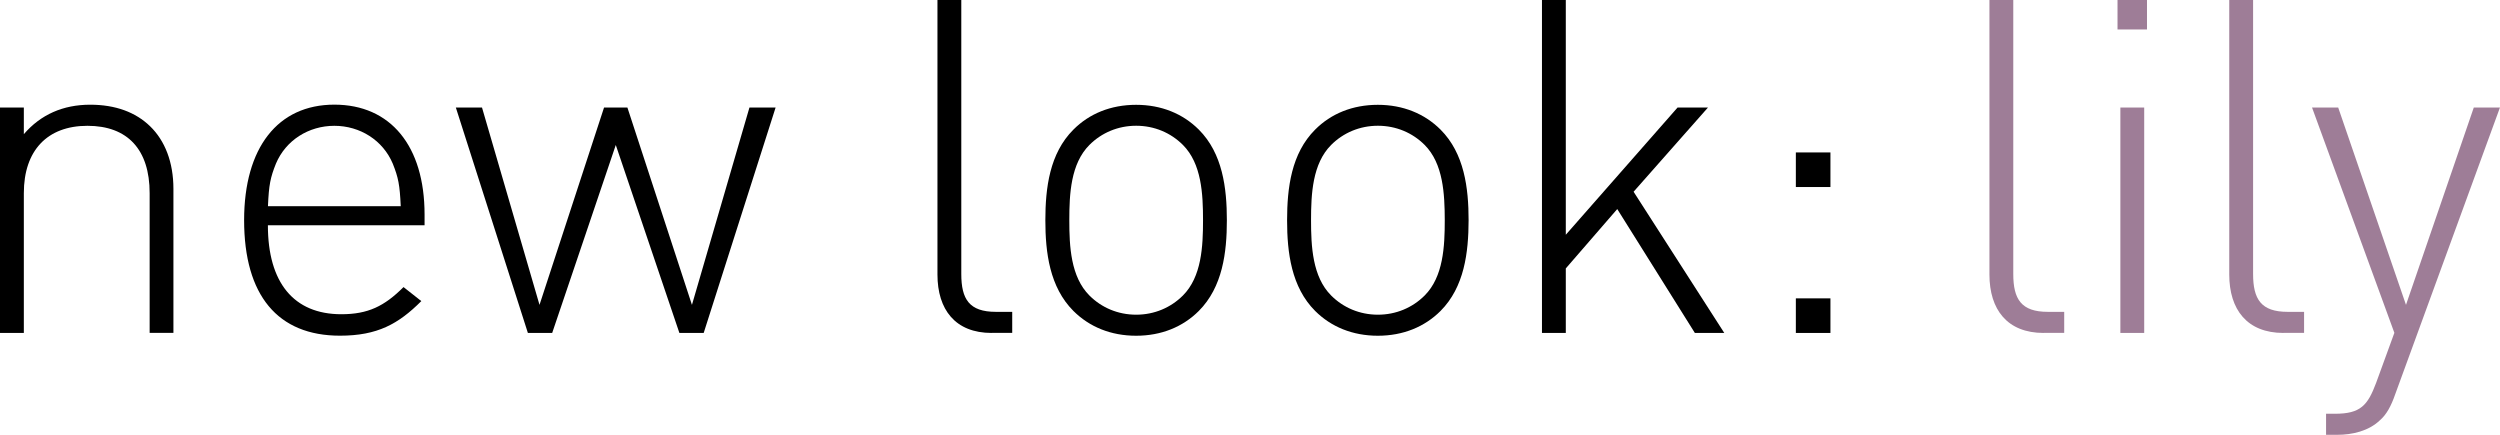 <?xml version="1.0" encoding="utf-8"?>
<!-- Generator: Adobe Illustrator 24.2.1, SVG Export Plug-In . SVG Version: 6.00 Build 0)  -->
<svg version="1.1" id="Layer_1" xmlns="http://www.w3.org/2000/svg" xmlns:xlink="http://www.w3.org/1999/xlink" x="0px" y="0px"
	 viewBox="0 0 430.02 74.8" style="enable-background:new 0 0 430.02 74.8;" xml:space="preserve">
<style type="text/css">
	.st0{fill:#9E7D97;}
</style>
<g>
	<g>
		<path d="M25.74,57.27V33.22c0-7.48-3.78-11.58-10.7-11.58S4.1,25.9,4.1,33.22v24.05H0V18.5h4.1v4.58
			c2.9-3.38,6.76-5.07,11.42-5.07c4.34,0,7.8,1.29,10.29,3.7c2.57,2.49,4.02,6.19,4.02,10.78v24.77H25.74z"/>
		<path d="M46.08,38.77c0,9.81,4.42,15.28,12.63,15.28c4.58,0,7.4-1.37,10.7-4.67l3.06,2.41c-3.94,3.94-7.56,5.95-13.99,5.95
			c-10.7,0-16.49-6.92-16.49-19.87c0-12.47,5.79-19.87,15.52-19.87c9.65,0,15.52,7.08,15.52,18.9v1.85H46.08z M67.56,28.15
			c-1.69-4.02-5.63-6.51-10.05-6.51c-4.42,0-8.36,2.49-10.05,6.51c-0.96,2.41-1.21,3.62-1.37,7.32h22.84
			C68.76,31.77,68.52,30.56,67.56,28.15z"/>
		<path d="M121.04,57.27h-4.18l-10.94-32.33L94.98,57.27H90.8L78.41,18.5h4.5l9.89,33.94l11.1-33.94h4.02l11.1,33.94l9.89-33.94h4.5
			L121.04,57.27z"/>
		<path d="M170.58,57.27c-6.27,0-9.33-4.02-9.33-10.05V0h4.1v47.13c0,4.34,1.37,6.51,5.95,6.51h2.81v3.62H170.58z"/>
		<path d="M206.2,53.49c-2.73,2.73-6.43,4.26-10.78,4.26s-8.04-1.53-10.78-4.26c-4.1-4.1-4.83-10.05-4.83-15.6
			c0-5.55,0.72-11.5,4.83-15.6c2.73-2.74,6.43-4.26,10.78-4.26s8.04,1.53,10.78,4.26c4.1,4.1,4.83,10.05,4.83,15.6
			C211.03,43.43,210.3,49.38,206.2,53.49z M203.47,24.93c-2.09-2.09-4.91-3.3-8.04-3.3s-5.95,1.21-8.04,3.3
			c-3.22,3.22-3.46,8.44-3.46,12.95c0,4.5,0.24,9.73,3.46,12.95c2.09,2.09,4.91,3.3,8.04,3.3s5.95-1.21,8.04-3.3
			c3.22-3.22,3.46-8.44,3.46-12.95C206.93,33.38,206.69,28.15,203.47,24.93z"/>
		<path d="M247.78,53.49c-2.73,2.73-6.43,4.26-10.78,4.26c-4.34,0-8.04-1.53-10.78-4.26c-4.1-4.1-4.83-10.05-4.83-15.6
			c0-5.55,0.72-11.5,4.83-15.6c2.73-2.74,6.43-4.26,10.78-4.26c4.34,0,8.04,1.53,10.78,4.26c4.1,4.1,4.83,10.05,4.83,15.6
			C252.6,43.43,251.88,49.38,247.78,53.49z M245.05,24.93c-2.09-2.09-4.91-3.3-8.04-3.3s-5.95,1.21-8.04,3.3
			c-3.22,3.22-3.46,8.44-3.46,12.95c0,4.5,0.24,9.73,3.46,12.95c2.09,2.09,4.91,3.3,8.04,3.3s5.95-1.21,8.04-3.3
			c3.22-3.22,3.46-8.44,3.46-12.95C248.5,33.38,248.26,28.15,245.05,24.93z"/>
		<path d="M291.53,57.27l-13.35-21.31l-8.85,10.21v11.1h-4.1V0h4.1v40.38l19.22-21.88h5.23l-12.79,14.48l15.6,24.29H291.53z"/>
		<path d="M308.9,32.17v-5.95h5.95v5.95H308.9z M308.9,57.27v-5.95h5.95v5.95H308.9z"/>
	</g>
	<g>
		<path class="st0" d="M351.53,57.27c-6.27,0-9.33-4.02-9.33-10.05V0h4.1v47.13c0,4.34,1.37,6.51,5.95,6.51h2.81v3.62H351.53z"/>
		<path class="st0" d="M364.23,5.07V0h5.07v5.07H364.23z M364.72,57.27V18.5h4.1v38.77H364.72z"/>
		<path class="st0" d="M392.78,57.27c-6.27,0-9.33-4.02-9.33-10.05V0h4.1v47.13c0,4.34,1.37,6.51,5.95,6.51h2.82v3.62H392.78z"/>
		<path class="st0" d="M412,67.8c-0.72,2.09-1.53,3.54-2.65,4.5c-1.93,1.85-4.75,2.49-7.32,2.49h-1.93v-3.62h1.53
			c4.42,0,5.63-1.45,7.08-5.31l3.14-8.61L397.69,18.5h4.5l11.66,33.94l11.66-33.94h4.5L412,67.8z"/>
	</g>
</g>
</svg>
